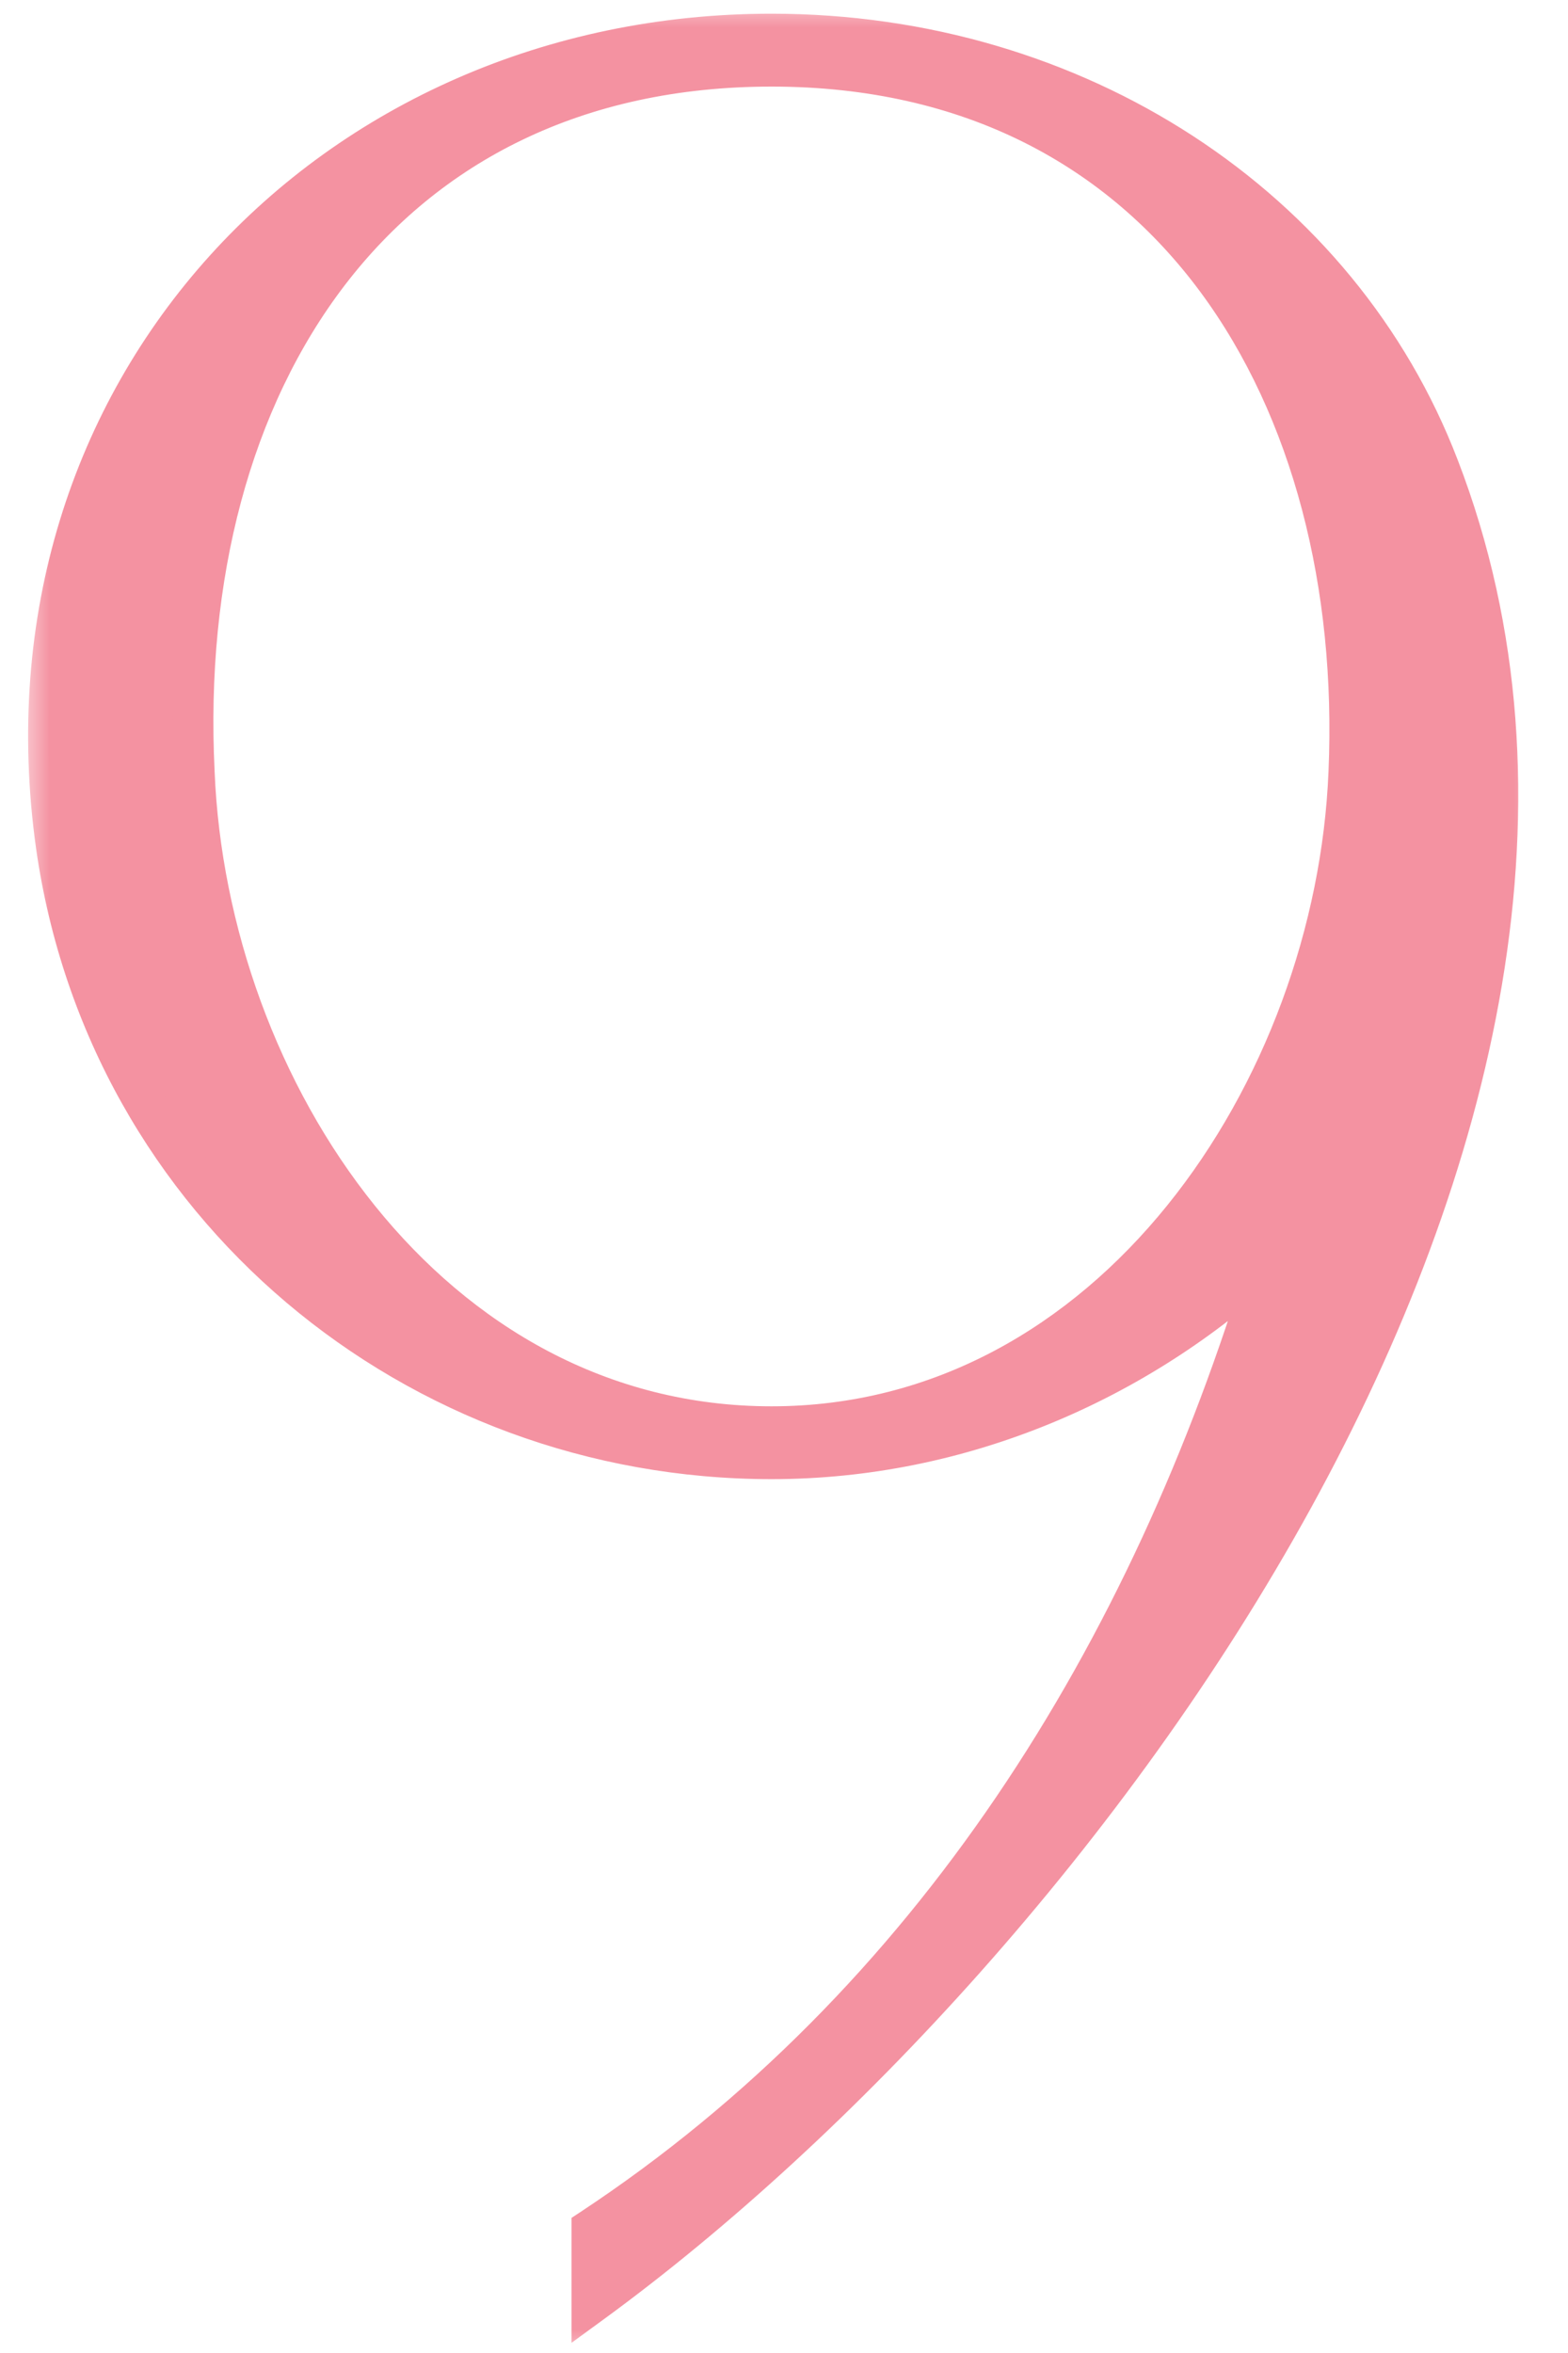 <?xml version="1.0" encoding="UTF-8"?> <svg xmlns="http://www.w3.org/2000/svg" width="30" height="45" viewBox="0 0 30 45" fill="none"><mask id="path-1-outside-1_3922_156" maskUnits="userSpaceOnUse" x="0.461" y="0.037" width="29" height="45" fill="black"><rect fill="white" x="0.461" y="0.037" width="29" height="45"></rect><path d="M14.762 27.898C7.95 27.898 2.059 23.05 1.078 16.178C-0.15 7.464 6.355 0.653 14.762 0.653C20.591 0.653 25.623 3.966 27.526 8.937C32.373 21.516 20.653 37.226 11.325 44.037V42.626C17.83 38.33 22.003 31.642 24.273 24.094C21.757 26.425 18.382 27.898 14.762 27.898ZM14.762 1.266C7.275 1.266 3.348 7.28 3.716 14.766C3.962 20.841 8.196 27.285 14.762 27.285C21.267 27.285 25.562 20.841 25.808 14.766C26.114 7.648 22.432 1.266 14.762 1.266Z"></path></mask><path d="M14.762 27.898C7.95 27.898 2.059 23.05 1.078 16.178C-0.15 7.464 6.355 0.653 14.762 0.653C20.591 0.653 25.623 3.966 27.526 8.937C32.373 21.516 20.653 37.226 11.325 44.037V42.626C17.83 38.33 22.003 31.642 24.273 24.094C21.757 26.425 18.382 27.898 14.762 27.898ZM14.762 1.266C7.275 1.266 3.348 7.28 3.716 14.766C3.962 20.841 8.196 27.285 14.762 27.285C21.267 27.285 25.562 20.841 25.808 14.766C26.114 7.648 22.432 1.266 14.762 1.266Z" fill="#F492A1"></path><path d="M1.078 16.178L0.691 16.232L0.691 16.233L1.078 16.178ZM27.526 8.937L27.161 9.076L27.162 9.077L27.526 8.937ZM11.325 44.037H10.935V44.805L11.556 44.352L11.325 44.037ZM11.325 42.626L11.111 42.3L10.935 42.416V42.626H11.325ZM24.273 24.094L24.647 24.206L25.06 22.832L24.008 23.808L24.273 24.094ZM3.716 14.766L4.106 14.751L4.106 14.747L3.716 14.766ZM25.808 14.766L25.418 14.749L25.418 14.751L25.808 14.766ZM14.762 27.898V27.508C8.136 27.508 2.417 22.795 1.464 16.122L1.078 16.178L0.691 16.233C1.702 23.306 7.765 28.288 14.762 28.288V27.898ZM1.078 16.178L1.464 16.123C0.272 7.66 6.576 1.043 14.762 1.043V0.653V0.262C6.133 0.262 -0.571 7.268 0.691 16.232L1.078 16.178ZM14.762 0.653V1.043C20.446 1.043 25.322 4.271 27.161 9.076L27.526 8.937L27.89 8.797C25.924 3.661 20.737 0.262 14.762 0.262V0.653ZM27.526 8.937L27.162 9.077C29.526 15.212 27.864 22.157 24.399 28.462C20.938 34.761 15.715 40.348 11.095 43.722L11.325 44.037L11.556 44.352C16.263 40.914 21.564 35.242 25.083 28.838C28.598 22.441 30.373 15.241 27.89 8.796L27.526 8.937ZM11.325 44.037H11.716V42.626H11.325H10.935V44.037H11.325ZM11.325 42.626L11.54 42.951C18.14 38.593 22.358 31.817 24.647 24.206L24.273 24.094L23.9 23.981C21.648 31.466 17.52 38.067 11.111 42.3L11.325 42.626ZM24.273 24.094L24.008 23.808C21.558 26.078 18.276 27.508 14.762 27.508V27.898V28.288C18.489 28.288 21.957 26.773 24.539 24.38L24.273 24.094ZM14.762 1.266V0.876C10.903 0.876 7.933 2.431 5.984 4.971C4.043 7.501 3.139 10.974 3.327 14.786L3.716 14.766L4.106 14.747C3.925 11.072 4.801 7.795 6.603 5.446C8.397 3.108 11.134 1.656 14.762 1.656V1.266ZM3.716 14.766L3.326 14.782C3.452 17.899 4.6 21.11 6.565 23.548C8.534 25.992 11.339 27.675 14.762 27.675V27.285V26.895C11.619 26.895 9.023 25.355 7.173 23.059C5.318 20.757 4.226 17.709 4.106 14.751L3.716 14.766ZM14.762 27.285V27.675C18.155 27.675 20.959 25.991 22.935 23.549C24.908 21.111 26.071 17.9 26.197 14.782L25.808 14.766L25.418 14.751C25.298 17.708 24.191 20.756 22.328 23.058C20.469 25.356 17.874 26.895 14.762 26.895V27.285ZM25.808 14.766L26.197 14.783C26.354 11.158 25.496 7.688 23.59 5.115C21.674 2.529 18.719 0.876 14.762 0.876V1.266V1.656C18.475 1.656 21.196 3.195 22.963 5.579C24.738 7.976 25.568 11.257 25.418 14.749L25.808 14.766Z" fill="#F492A1" mask="url(#path-1-outside-1_3922_156)"></path></svg> 